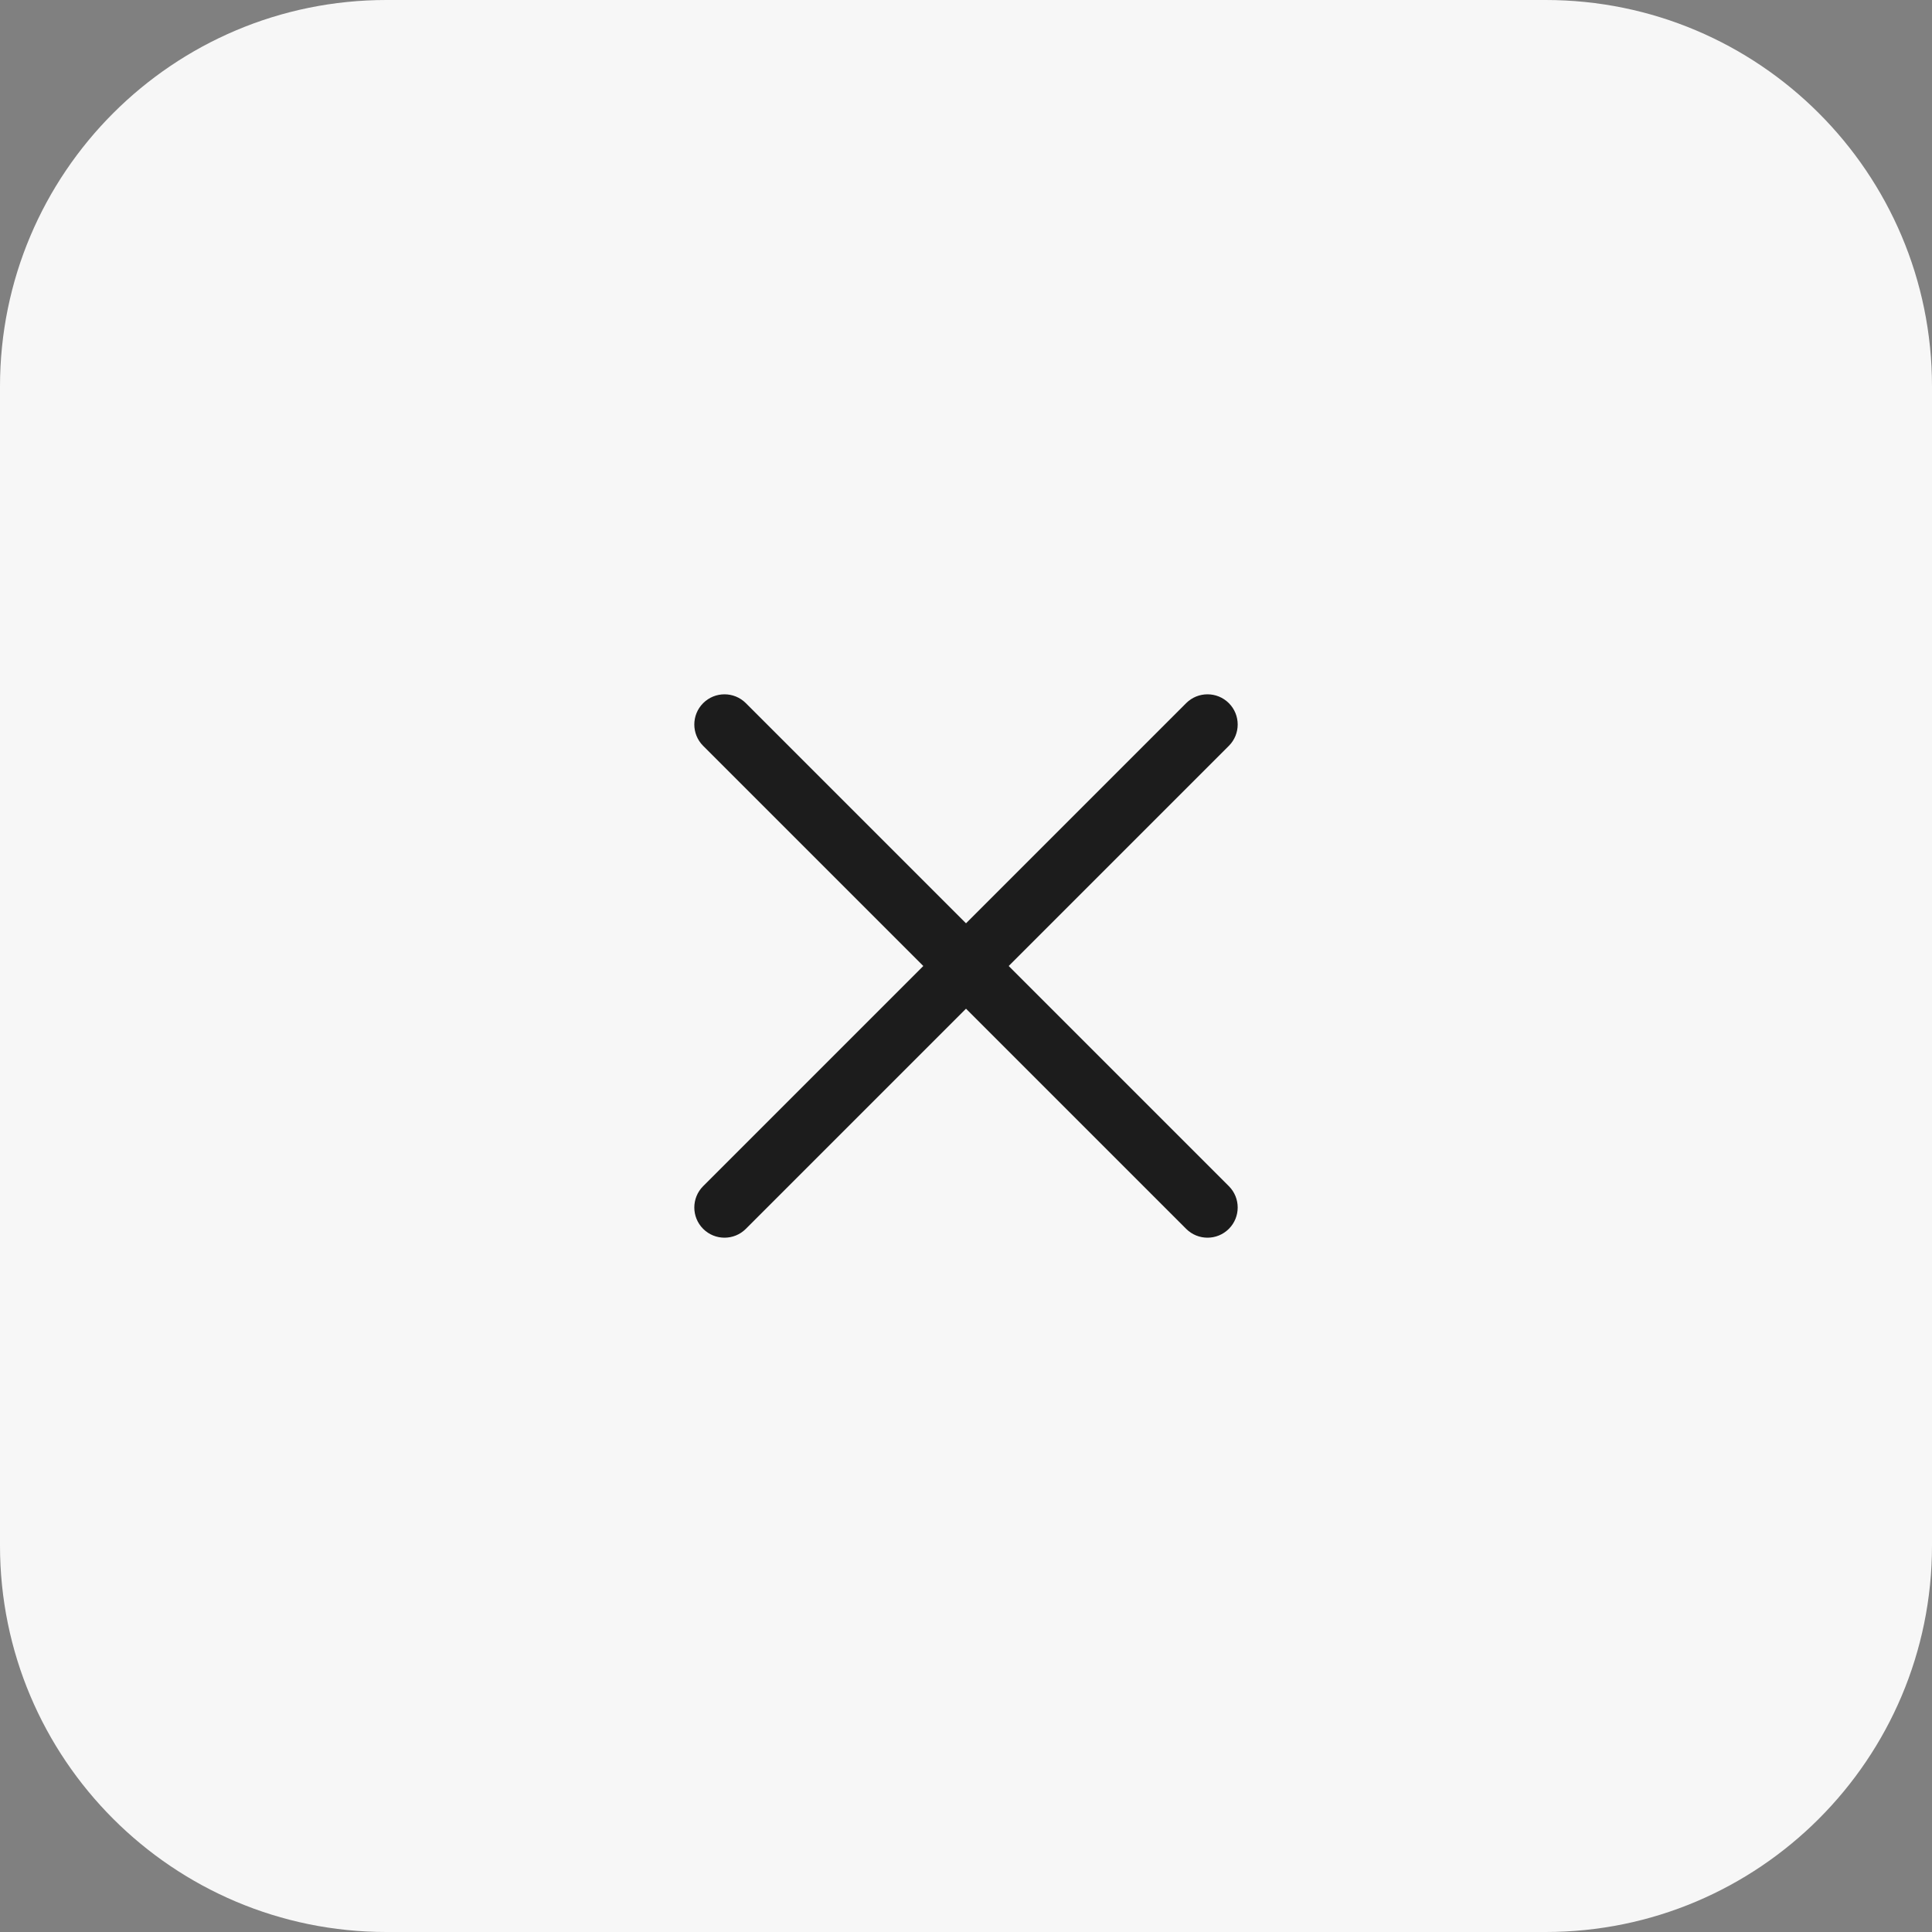 <svg width="40" height="40" viewBox="0 0 40 40" fill="none" xmlns="http://www.w3.org/2000/svg">
<rect x="0" y="0" width="40" height="40" fill="#808080" stroke="none"/>
<path d="M0 8C0 3.582 3.582 0 8 0H32C36.418 0 40 3.582 40 8V32C40 36.418 36.418 40 32 40H8C3.582 40 0 36.418 0 32V8Z" fill="#F7F7F7"/>
<path fill-rule="evenodd" clip-rule="evenodd" d="M14.558 14.558C14.802 14.314 15.198 14.314 15.442 14.558L25.442 24.558C25.686 24.802 25.686 25.198 25.442 25.442C25.198 25.686 24.802 25.686 24.558 25.442L14.558 15.442C14.314 15.198 14.314 14.802 14.558 14.558Z" fill="#1C1C1C"/>
<path fill-rule="evenodd" clip-rule="evenodd" d="M25.442 14.558C25.198 14.314 24.802 14.314 24.558 14.558L14.558 24.558C14.314 24.802 14.314 25.198 14.558 25.442C14.802 25.686 15.198 25.686 15.442 25.442L25.442 15.442C25.686 15.198 25.686 14.802 25.442 14.558Z" fill="#1C1C1C"/>
</svg>
